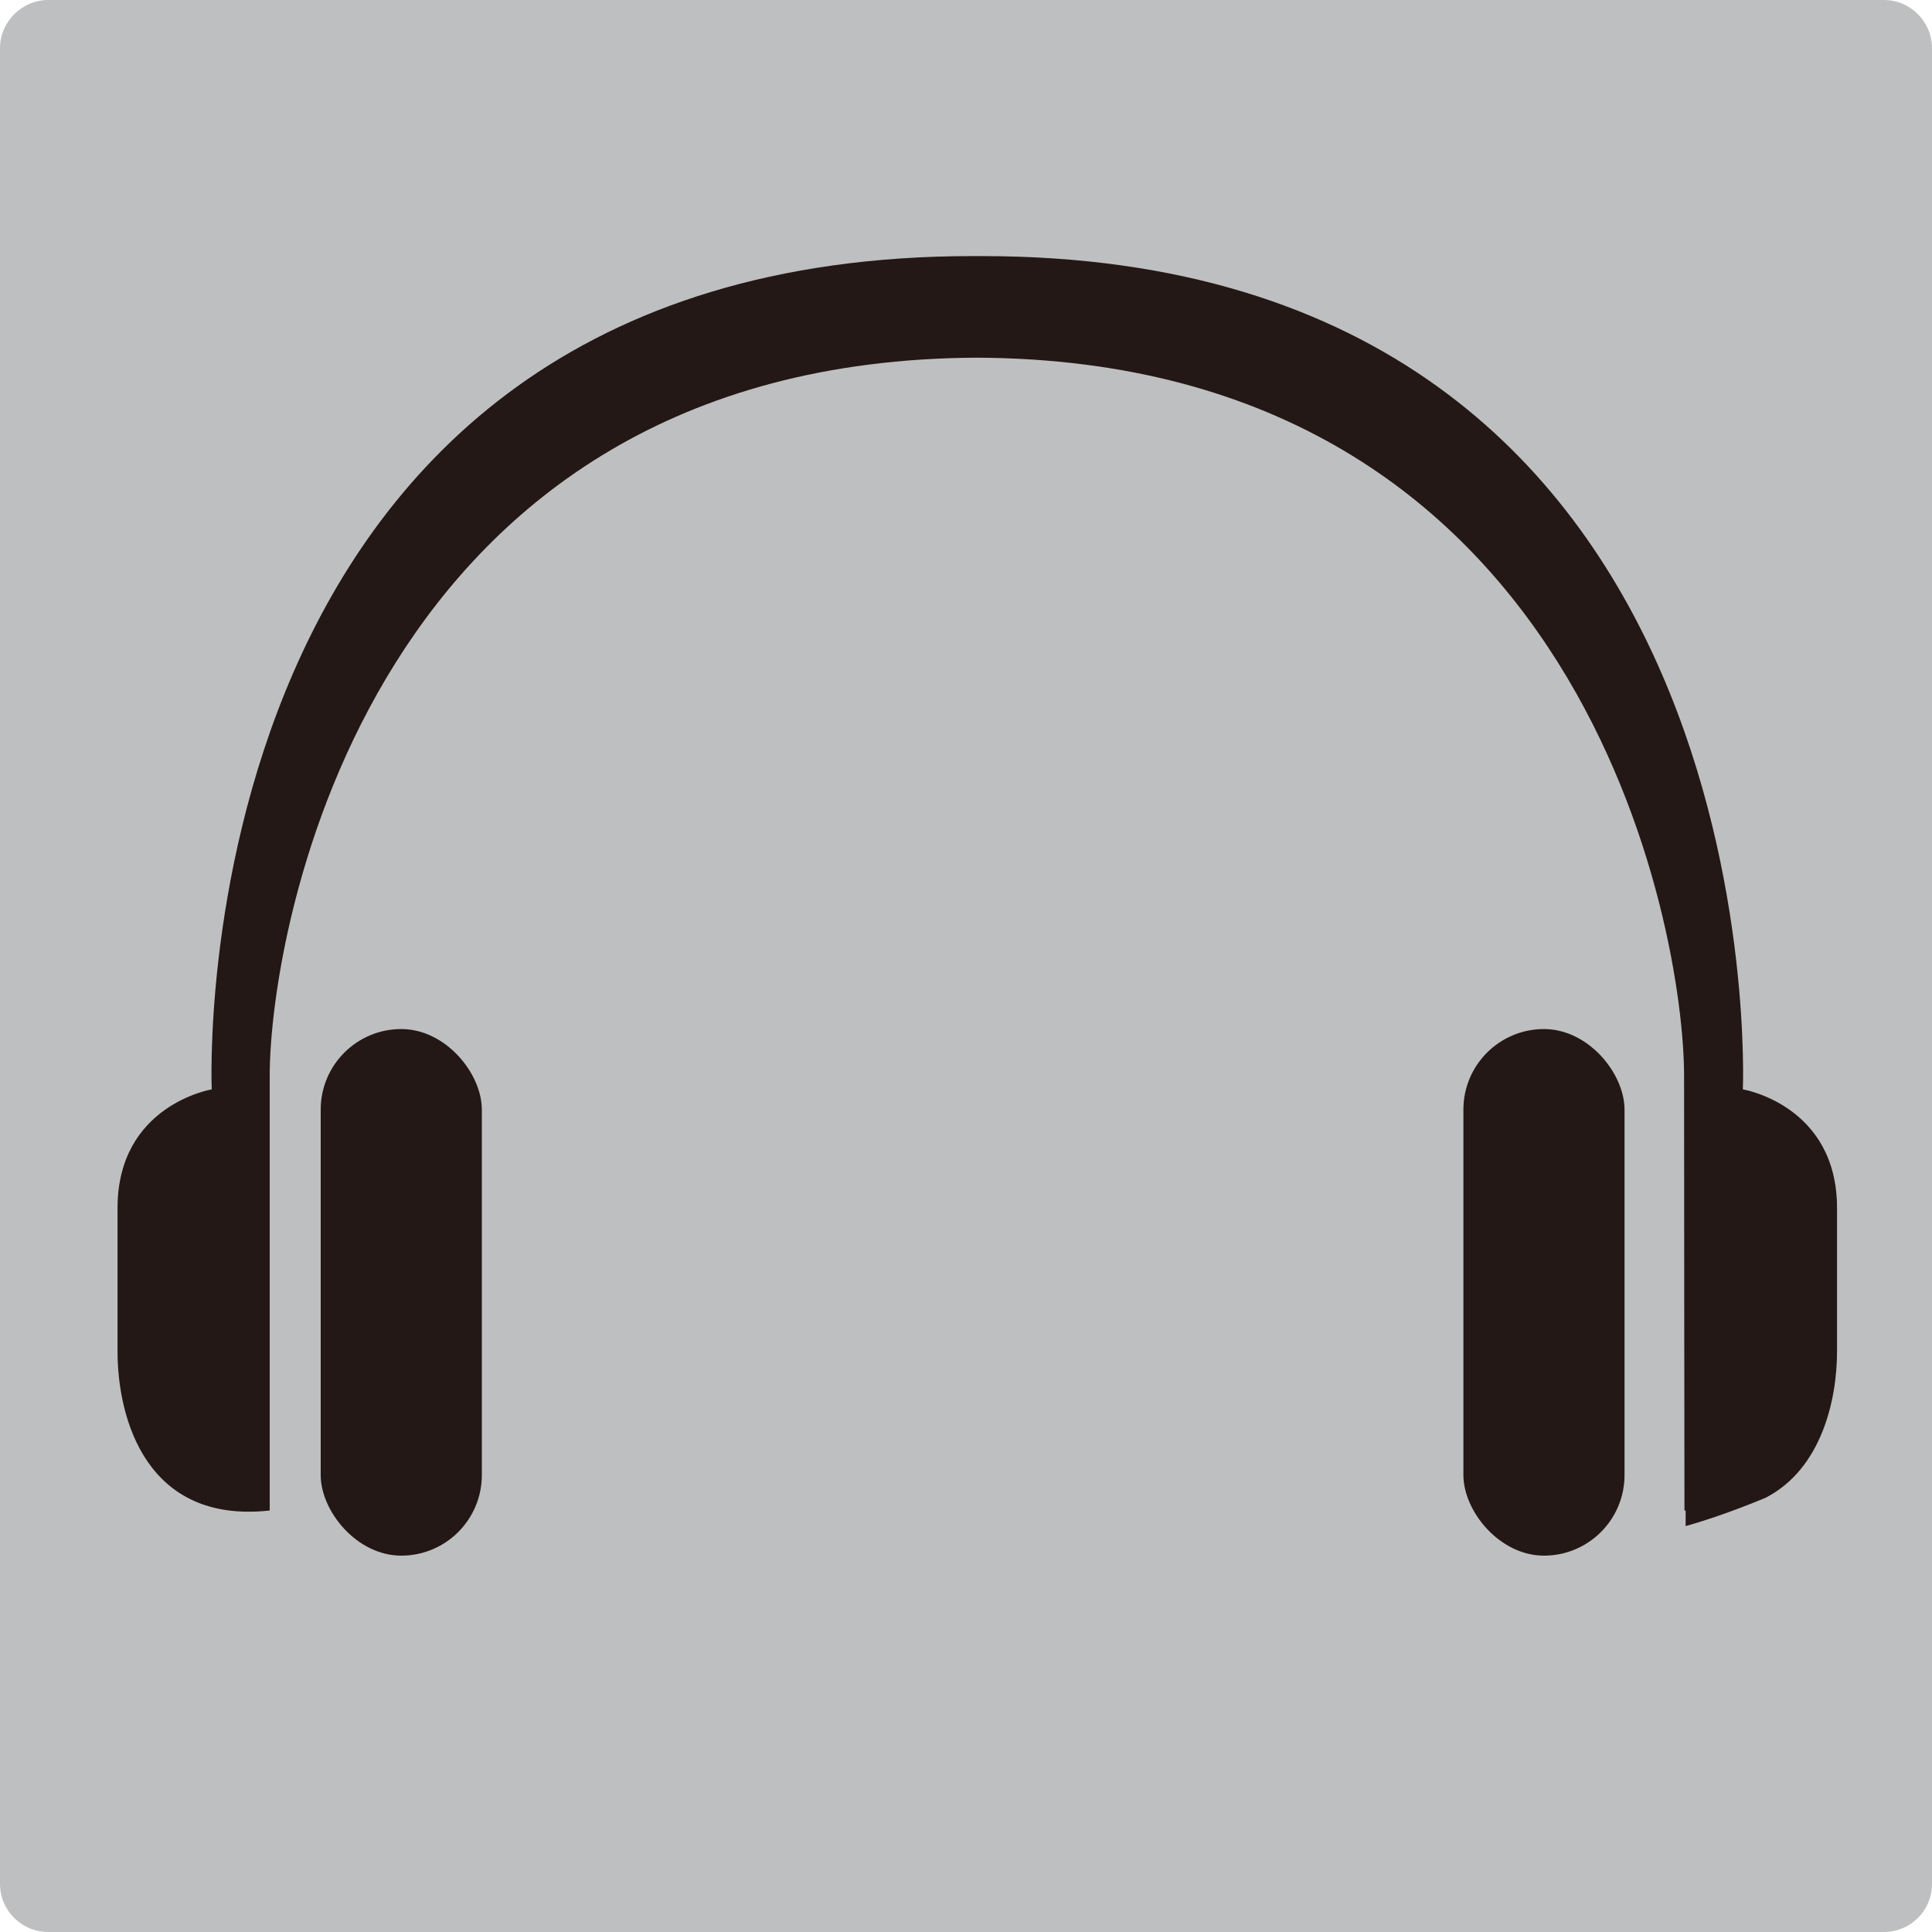 <?xml version="1.0" encoding="UTF-8"?>
<svg id="word_icon" data-name="word/icon" xmlns="http://www.w3.org/2000/svg" viewBox="0 0 49.64 49.64">
  <defs>
    <style>
      .cls-1 {
        fill: #231815;
      }

      .cls-1, .cls-2 {
        stroke-width: 0px;
      }

      .cls-2 {
        fill: #bebfc0;
      }
    </style>
  </defs>
  <path class="cls-2" d="M49.64,48.4c0,.69-.55,1.24-1.24,1.24H1.24c-.68,0-1.24-.55-1.24-1.24V1.24C0,.56.56,0,1.24,0h47.16c.69,0,1.24.56,1.24,1.24v47.16Z"/>
  <g>
    <rect class="cls-1" x="8.24" y="26.44" width="4.14" height="13.53" rx="2.07" ry="2.07"/>
    <rect class="cls-1" x="37.6" y="26.44" width="4.14" height="13.53" rx="2.07" ry="2.07"/>
    <path class="cls-1" d="M43.28,38.81s-.01-7.94-.01-11.17c0-3.76-2.57-18.38-18.17-18.45-15.6.07-18.17,14.68-18.17,18.45v11.17c-3.17.35-3.91-2.36-3.91-4.09v-3.68c0-2.65,2.42-3.05,2.42-3.05,0,0-.93-21.41,19.55-21.41h.24c20.48,0,19.55,21.41,19.55,21.41,0,0,2.42.4,2.42,3.05v3.68c0,1.25-.4,3.02-1.83,3.76,0,0-1.05.45-2.06.73v-.4Z"/>
  </g>
</svg>